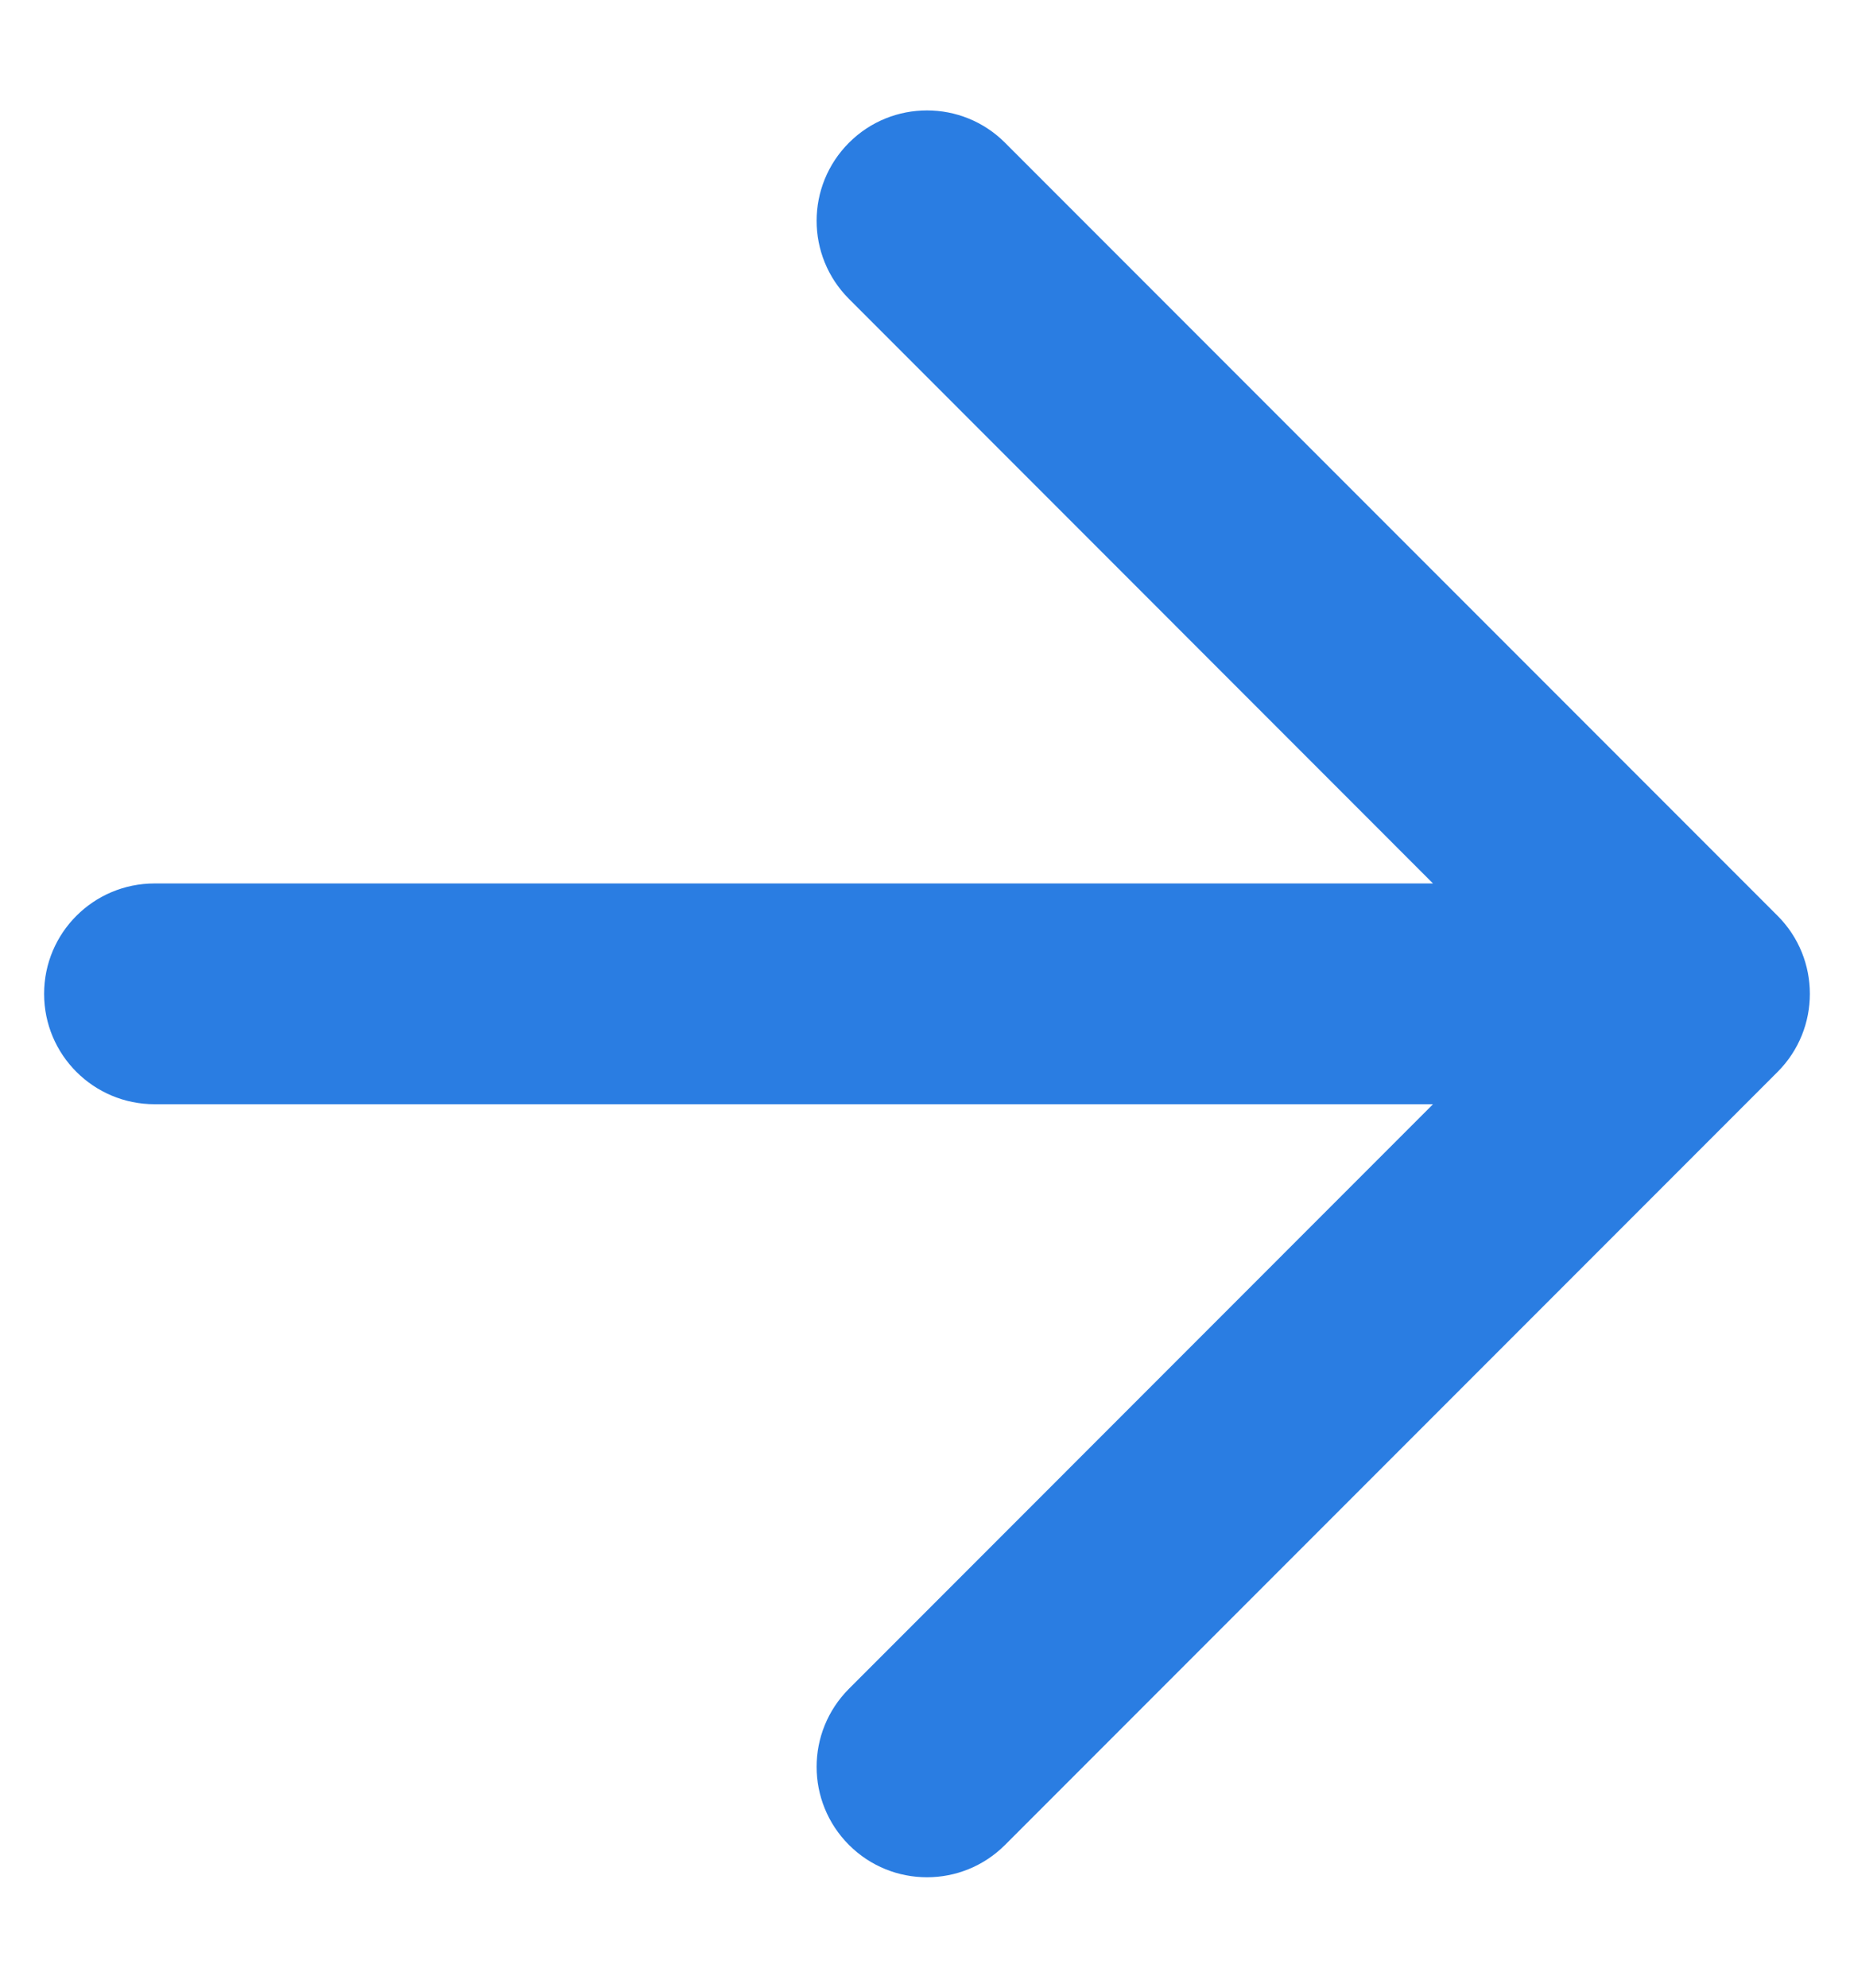 <?xml version="1.0" encoding="UTF-8"?>
<svg width="14px" height="15px" viewBox="0 0 14 15" version="1.1" xmlns="http://www.w3.org/2000/svg" xmlns:xlink="http://www.w3.org/1999/xlink">
    <!-- Generator: Sketch 55.2 (78181) - https://sketchapp.com -->
    <title>icon-right-blue</title>
    <desc>Created with Sketch.</desc>
    <g id="Page-1" stroke="none" stroke-width="1" fill="none" fill-rule="evenodd">
        <g id="icon-right-blue" transform="translate(-5, -5)">
            <path d="M15.821,11.667 L11.411,7.256 C11.085,6.93 11.085,6.403 11.411,6.077 C11.736,5.752 12.264,5.752 12.589,6.077 L18.423,11.911 C18.748,12.236 18.748,12.764 18.423,13.089 L12.589,18.923 C12.264,19.248 11.736,19.248 11.411,18.923 C11.085,18.597 11.085,18.07 11.411,17.744 L15.821,13.333 L6.167,13.333 C5.706,13.333 5.333,12.96 5.333,12.5 C5.333,12.04 5.706,11.667 6.167,11.667 L15.821,11.667 Z" id="icon" fill="#2A7DE2" fill-rule="nonzero"></path>
            <rect id="Base" x="0" y="0.5" width="24" height="24"></rect>
        </g>
    </g>
</svg>